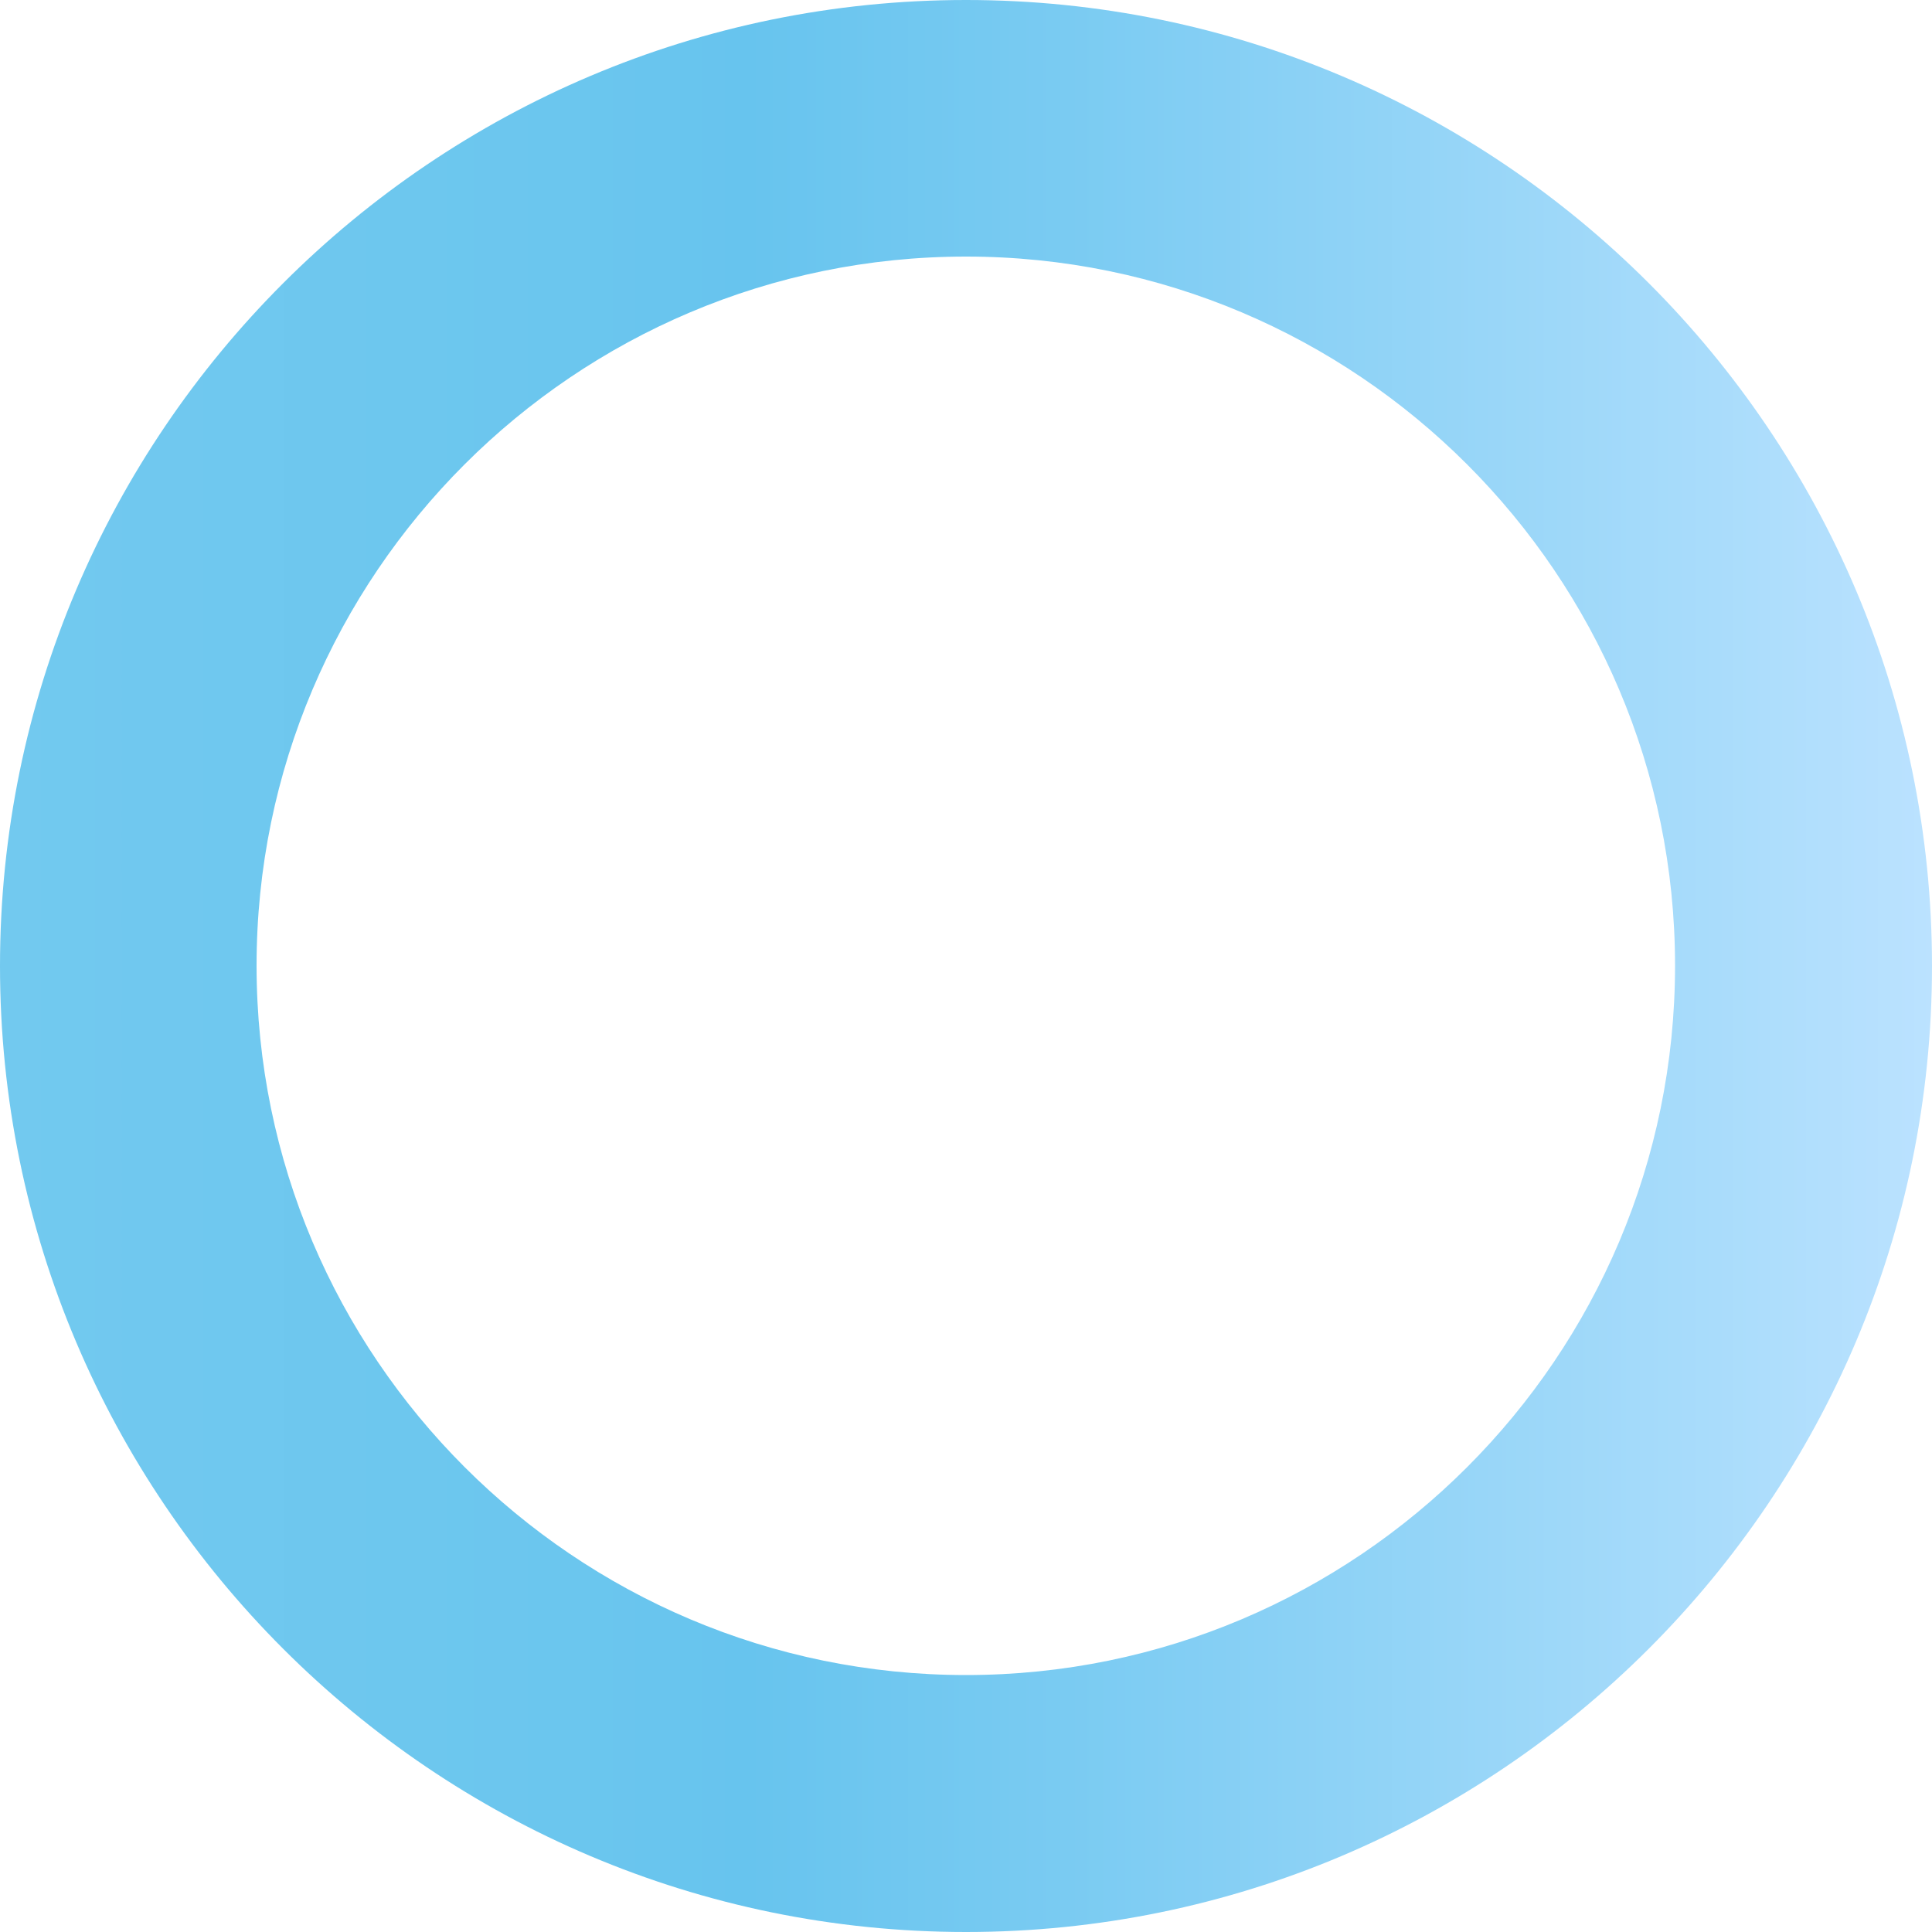 <?xml version="1.0" encoding="UTF-8"?> <svg xmlns="http://www.w3.org/2000/svg" xmlns:xlink="http://www.w3.org/1999/xlink" version="1.1" id="OBJECTS" x="0px" y="0px" viewBox="0 0 500 500" style="enable-background:new 0 0 500 500;" xml:space="preserve"> <style type="text/css"> .st0{fill:url(#SVGID_1_);} </style> <linearGradient id="SVGID_1_" gradientUnits="userSpaceOnUse" x1="0" y1="249.996" x2="500" y2="249.996"> <stop offset="0" style="stop-color:#72C9EF"></stop> <stop offset="0.294" style="stop-color:#6BC6EE"></stop> <stop offset="0.387" style="stop-color:#67C4EE"></stop> <stop offset="0.553" style="stop-color:#7ACBF2"></stop> <stop offset="0.888" style="stop-color:#A9DCFB"></stop> <stop offset="1" style="stop-color:#BBE2FF"></stop> </linearGradient> <path class="st0" d="M250,0C112.1,0,0,112.1,0,250c0,137.9,112.1,250,250,250c137.8,0,250-112.1,250-250C500,112.1,387.9,0,250,0z M250,433.5c-101.2,0-183.6-82.3-183.6-183.6c0-101.2,82.3-183.5,183.6-183.5c101.2,0,183.5,82.3,183.5,183.5 C433.5,351.2,351.2,433.5,250,433.5z"></path> </svg> 